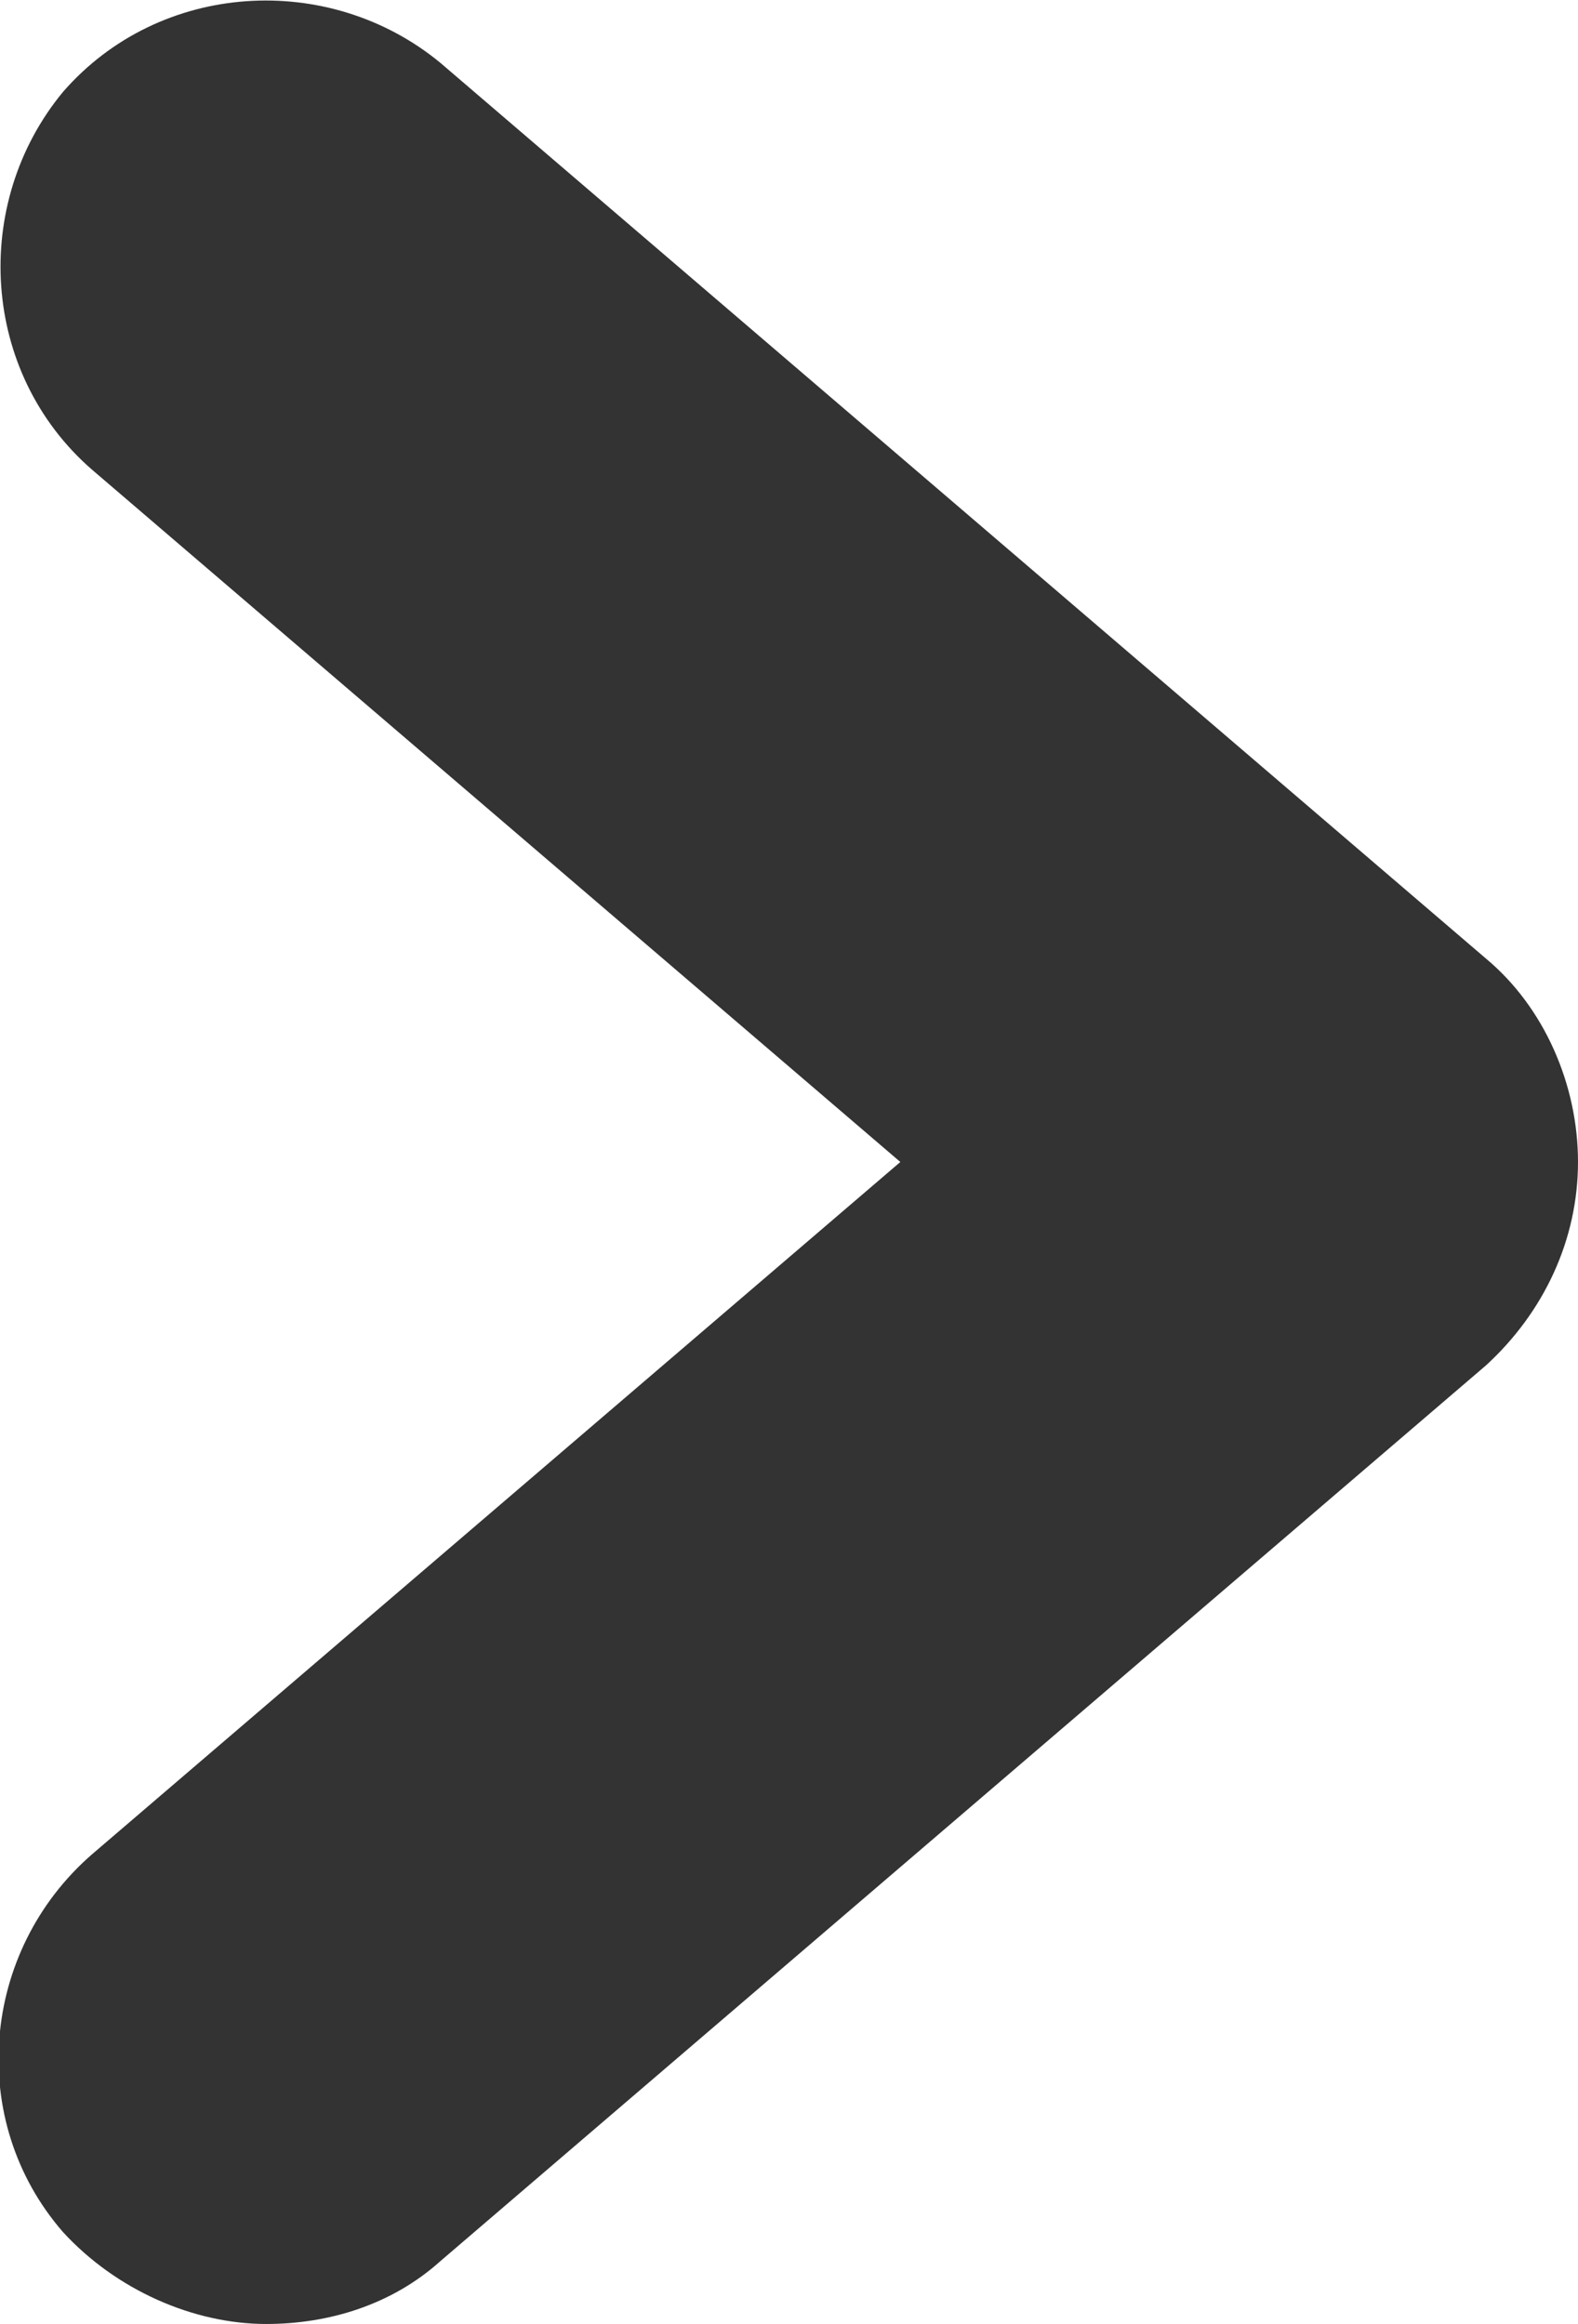 <?xml version="1.0" encoding="UTF-8"?>
<svg id="_レイヤー_1" xmlns="http://www.w3.org/2000/svg" version="1.1" viewBox="0 0 32.6 48">
  <!-- Generator: Adobe Illustrator 29.0.0, SVG Export Plug-In . SVG Version: 2.1.0 Build 186)  -->
  <defs>
    <style>
      .st0 {
        fill: #333;
      }
    </style>
  </defs>
  <path class="st0" d="M5.5,48c-1.5,0-3.1-.7-4.2-1.9-2-2.3-1.7-5.8.6-7.8l16.7-14.3L1.9,9.7C-.4,7.7-.6,4.2,1.3,1.9,3.3-.4,6.8-.6,9.1,1.3l21.6,18.5c1.2,1,1.9,2.6,1.9,4.2s-.7,3.1-1.9,4.2l-21.6,18.5c-1,.9-2.3,1.3-3.6,1.3Z"/>
</svg>